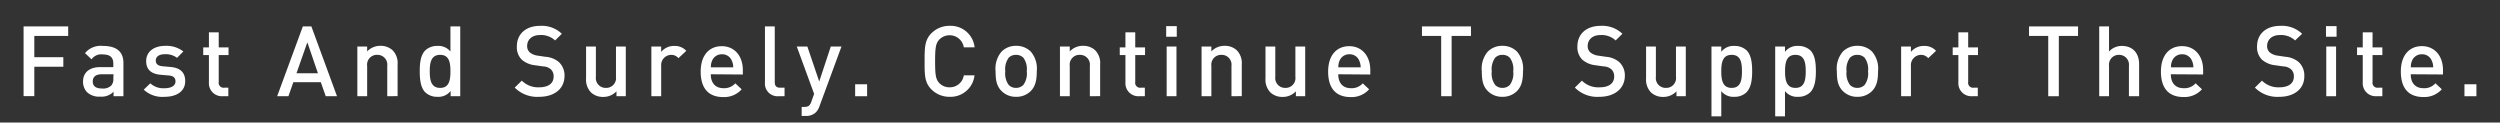 <svg xmlns="http://www.w3.org/2000/svg" viewBox="0 0 510 25"><rect x="0" y="0" width="510" height="25" fill="#333333" stroke="none"/><defs><style>.cls-1{fill:#fff;}.cls-2{fill:none;}</style></defs><title>business_tt2</title><g id="レイヤー_2" data-name="レイヤー 2"><g id="レイヤー_1-2" data-name="レイヤー 1"><path class="cls-1" d="M7,7.33v4.34h5.92v1.94H7v6H4.81V5.39h9.1V7.33Z"/><path class="cls-1" d="M23.16,19.63v-.92a3.34,3.34,0,0,1-2.7,1,3.58,3.58,0,0,1-2.72-.92,3.11,3.11,0,0,1-.8-2.18c0-1.7,1.18-2.92,3.5-2.92h2.68V13c0-1.28-.64-1.9-2.22-1.9a2.38,2.38,0,0,0-2.22,1l-1.34-1.26A4.16,4.16,0,0,1,21,9.37c2.78,0,4.18,1.18,4.18,3.48v6.78Zm0-4.48H20.74c-1.2,0-1.82.54-1.82,1.46s.58,1.44,1.86,1.44a2.42,2.42,0,0,0,1.9-.58,2,2,0,0,0,.44-1.5Z"/><path class="cls-1" d="M33.58,19.75a5.58,5.58,0,0,1-4.26-1.46L30.66,17A3.94,3.94,0,0,0,33.58,18c1.24,0,2.22-.44,2.22-1.4,0-.68-.38-1.12-1.36-1.2l-1.62-.14c-1.9-.16-3-1-3-2.8,0-2,1.7-3.1,3.82-3.1a5.56,5.56,0,0,1,3.76,1.14l-1.28,1.3a3.83,3.83,0,0,0-2.5-.74c-1.22,0-1.84.54-1.84,1.3,0,.6.32,1.06,1.4,1.16l1.6.14c1.9.16,3,1.06,3,2.86C37.8,18.65,36,19.75,33.58,19.75Z"/><path class="cls-1" d="M45.4,19.63a2.64,2.64,0,0,1-2.78-2.82V11.23H41.46V9.67h1.16V6.59h2V9.67h2v1.56h-2v5.48a1,1,0,0,0,1.12,1.18h.84v1.74Z"/><path class="cls-1" d="M66.45,19.63l-1-2.86H59.84l-1,2.86h-2.3L61.78,5.39h1.74l5.23,14.24Zm-3.75-11-2.22,6.32h4.38Z"/><path class="cls-1" d="M79,19.63V13.45a2,2,0,0,0-2-2.26,2,2,0,0,0-2.1,2.26v6.18h-2V9.49h2v1a3.63,3.63,0,0,1,2.7-1.14,3.56,3.56,0,0,1,2.51.92,3.72,3.72,0,0,1,1,2.86v6.48Z"/><path class="cls-1" d="M91.93,19.63V18.55a3.12,3.12,0,0,1-2.68,1.2,3.51,3.51,0,0,1-2.48-.9c-1-1-1.14-2.76-1.14-4.3s.12-3.26,1.14-4.28a3.46,3.46,0,0,1,2.46-.9,3.14,3.14,0,0,1,2.66,1.14V5.39h2V19.63Zm-2.14-8.44c-1.84,0-2.12,1.56-2.12,3.36s.28,3.38,2.12,3.38,2.1-1.58,2.1-3.38S91.63,11.19,89.79,11.19Z"/><path class="cls-1" d="M110,19.75a6.48,6.48,0,0,1-5-1.88l1.45-1.42A4.7,4.7,0,0,0,110,17.81c1.86,0,2.94-.8,2.94-2.18a1.92,1.92,0,0,0-.56-1.48,2.47,2.47,0,0,0-1.56-.6l-1.68-.24a4.87,4.87,0,0,1-2.7-1.14,3.54,3.54,0,0,1-1-2.72c0-2.48,1.8-4.18,4.76-4.18a5.93,5.93,0,0,1,4.42,1.62l-1.38,1.36a4.18,4.18,0,0,0-3.1-1.1c-1.68,0-2.6,1-2.6,2.22a1.69,1.69,0,0,0,.54,1.32,3.18,3.18,0,0,0,1.6.66l1.62.24A4.71,4.71,0,0,1,114,12.65a3.73,3.73,0,0,1,1.16,2.92C115.11,18.19,113,19.75,110,19.75Z"/><path class="cls-1" d="M125.76,19.63v-1a3.63,3.63,0,0,1-2.7,1.14,3.52,3.52,0,0,1-2.5-.92,3.72,3.72,0,0,1-1-2.86V9.49h2v6.18a2,2,0,0,0,2,2.26,2,2,0,0,0,2.1-2.26V9.49h2V19.63Z"/><path class="cls-1" d="M138.4,11.87a1.88,1.88,0,0,0-1.52-.68,2.09,2.09,0,0,0-2,2.28v6.16h-2V9.49h2v1.1a3.37,3.37,0,0,1,2.7-1.22,3.14,3.14,0,0,1,2.42,1Z"/><path class="cls-1" d="M145,15.15c0,1.74.92,2.84,2.58,2.84A3,3,0,0,0,150,17l1.3,1.22a4.76,4.76,0,0,1-3.8,1.58c-2.54,0-4.56-1.34-4.56-5.2,0-3.28,1.7-5.18,4.3-5.18s4.3,2,4.3,4.88v.9Zm4.28-2.8a2.09,2.09,0,0,0-2-1.28,2.12,2.12,0,0,0-2,1.28,3.21,3.21,0,0,0-.26,1.38h4.56A3.2,3.2,0,0,0,149.28,12.35Z"/><path class="cls-1" d="M158.83,19.63a2.58,2.58,0,0,1-2.78-2.8V5.39h2V16.71c0,.78.28,1.18,1.1,1.18h.9v1.74Z"/><path class="cls-1" d="M167.18,21.65a3.28,3.28,0,0,1-.74,1.26,2.81,2.81,0,0,1-2.08.74h-.82V21.81h.52c.86,0,1.16-.26,1.46-1.08l.56-1.58-3.54-9.66h2.16l2.42,7.14,2.36-7.14h2.18Z"/><path class="cls-1" d="M174.45,19.63V17.19h2.44v2.44Z"/><path class="cls-1" d="M193.71,19.75A5.16,5.16,0,0,1,190,18.23c-1.4-1.4-1.38-3-1.38-5.72s0-4.32,1.38-5.72a5.16,5.16,0,0,1,3.74-1.52,4.9,4.9,0,0,1,5.08,4.38h-2.2a2.94,2.94,0,0,0-5-1.58c-.7.76-.86,1.58-.86,4.44s.16,3.68.86,4.44a2.85,2.85,0,0,0,2.1.86,2.88,2.88,0,0,0,2.9-2.44h2.18A4.92,4.92,0,0,1,193.71,19.75Z"/><path class="cls-1" d="M210.3,18.55a4.1,4.1,0,0,1-3,1.2,4.06,4.06,0,0,1-3-1.2c-1-1-1.2-2.28-1.2-4a5.32,5.32,0,0,1,1.2-4,4.06,4.06,0,0,1,3-1.2,4.1,4.1,0,0,1,3,1.2,5.32,5.32,0,0,1,1.2,4C211.5,16.27,211.26,17.55,210.3,18.55Zm-1.54-6.78a2.07,2.07,0,0,0-1.5-.58,2,2,0,0,0-1.48.58,3.92,3.92,0,0,0-.7,2.78,3.92,3.92,0,0,0,.7,2.78,2,2,0,0,0,1.48.6,2.08,2.08,0,0,0,1.5-.6,3.92,3.92,0,0,0,.7-2.78A3.92,3.92,0,0,0,208.76,11.77Z"/><path class="cls-1" d="M222.33,19.63V13.45a2,2,0,0,0-2-2.26,2,2,0,0,0-2.1,2.26v6.18h-2V9.49h2v1a3.63,3.63,0,0,1,2.7-1.14,3.5,3.5,0,0,1,2.5.92,3.69,3.69,0,0,1,1,2.86v6.48Z"/><path class="cls-1" d="M232.37,19.63a2.64,2.64,0,0,1-2.78-2.82V11.23h-1.16V9.67h1.16V6.59h2V9.67h2v1.56h-2v5.48a1,1,0,0,0,1.12,1.18h.84v1.74Z"/><path class="cls-1" d="M237.9,7.49V5.33h2.16V7.49ZM238,19.63V9.49h2V19.63Z"/><path class="cls-1" d="M251.22,19.63V13.45a2,2,0,0,0-2-2.26,2,2,0,0,0-2.1,2.26v6.18h-2V9.49h2v1a3.63,3.63,0,0,1,2.7-1.14,3.52,3.52,0,0,1,2.5.92,3.72,3.72,0,0,1,1,2.86v6.48Z"/><path class="cls-1" d="M264.36,19.63v-1a3.63,3.63,0,0,1-2.7,1.14,3.52,3.52,0,0,1-2.5-.92,3.72,3.72,0,0,1-1-2.86V9.49h2v6.18a2,2,0,0,0,2,2.26,2,2,0,0,0,2.1-2.26V9.49h2V19.63Z"/><path class="cls-1" d="M273,15.15c0,1.74.92,2.84,2.58,2.84A3,3,0,0,0,278,17l1.3,1.22a4.76,4.76,0,0,1-3.8,1.58c-2.54,0-4.56-1.34-4.56-5.2,0-3.28,1.7-5.18,4.3-5.18s4.3,2,4.3,4.88v.9Zm4.28-2.8a2.09,2.09,0,0,0-2-1.28,2.12,2.12,0,0,0-2,1.28,3.21,3.21,0,0,0-.26,1.38h4.56A3.2,3.2,0,0,0,277.27,12.35Z"/><path class="cls-1" d="M296.13,7.33v12.3H294V7.33h-3.92V5.39h10V7.33Z"/><path class="cls-1" d="M309.49,18.55a4.1,4.1,0,0,1-3,1.2,4.06,4.06,0,0,1-3-1.2c-1-1-1.2-2.28-1.2-4a5.32,5.32,0,0,1,1.2-4,4.06,4.06,0,0,1,3-1.2,4.1,4.1,0,0,1,3,1.2,5.32,5.32,0,0,1,1.2,4C310.69,16.27,310.45,17.55,309.49,18.55ZM308,11.77a2.07,2.07,0,0,0-1.5-.58,2,2,0,0,0-1.48.58,3.92,3.92,0,0,0-.7,2.78,3.92,3.92,0,0,0,.7,2.78,2,2,0,0,0,1.48.6,2.08,2.08,0,0,0,1.5-.6,3.92,3.92,0,0,0,.7-2.78A3.92,3.92,0,0,0,308,11.77Z"/><path class="cls-1" d="M326.27,19.75a6.45,6.45,0,0,1-5-1.88l1.44-1.42a4.7,4.7,0,0,0,3.64,1.36c1.86,0,2.94-.8,2.94-2.18a1.92,1.92,0,0,0-.56-1.48,2.47,2.47,0,0,0-1.56-.6l-1.68-.24a4.87,4.87,0,0,1-2.7-1.14,3.54,3.54,0,0,1-1-2.72c0-2.48,1.8-4.18,4.76-4.18a5.93,5.93,0,0,1,4.42,1.62l-1.38,1.36a4.18,4.18,0,0,0-3.1-1.1c-1.68,0-2.6,1-2.6,2.22a1.69,1.69,0,0,0,.54,1.32,3.18,3.18,0,0,0,1.6.66l1.62.24a4.71,4.71,0,0,1,2.66,1.06,3.73,3.73,0,0,1,1.16,2.92C331.39,18.19,329.25,19.75,326.27,19.75Z"/><path class="cls-1" d="M342,19.63v-1a3.63,3.63,0,0,1-2.7,1.14,3.52,3.52,0,0,1-2.5-.92,3.72,3.72,0,0,1-1-2.86V9.49h2v6.18a2,2,0,0,0,2,2.26,2,2,0,0,0,2.1-2.26V9.49h2V19.63Z"/><path class="cls-1" d="M356.26,18.85a3.46,3.46,0,0,1-2.46.9,3.15,3.15,0,0,1-2.66-1.16v5.14h-2V9.49h2v1.08a3.12,3.12,0,0,1,2.68-1.2,3.51,3.51,0,0,1,2.48.9c1,1,1.14,2.74,1.14,4.28S357.28,17.83,356.26,18.85Zm-3-7.66c-1.84,0-2.12,1.56-2.12,3.36s.28,3.38,2.12,3.38,2.1-1.58,2.1-3.38S355.1,11.19,353.26,11.19Z"/><path class="cls-1" d="M369.27,18.85a3.5,3.5,0,0,1-2.47.9,3.15,3.15,0,0,1-2.66-1.16v5.14h-2V9.49h2v1.08a3.12,3.12,0,0,1,2.68-1.2,3.55,3.55,0,0,1,2.49.9c1,1,1.13,2.74,1.13,4.28S370.28,17.83,369.27,18.85Zm-3-7.66c-1.84,0-2.12,1.56-2.12,3.36s.28,3.38,2.12,3.38,2.1-1.58,2.1-3.38S368.1,11.19,366.26,11.19Z"/><path class="cls-1" d="M381.92,18.55a4.1,4.1,0,0,1-3,1.2,4.06,4.06,0,0,1-3-1.2c-1-1-1.2-2.28-1.2-4a5.32,5.32,0,0,1,1.2-4,4.06,4.06,0,0,1,3-1.2,4.1,4.1,0,0,1,3,1.2,5.32,5.32,0,0,1,1.2,4C383.12,16.27,382.88,17.55,381.92,18.55Zm-1.54-6.78a2.07,2.07,0,0,0-1.5-.58,2,2,0,0,0-1.48.58,3.92,3.92,0,0,0-.7,2.78,3.92,3.92,0,0,0,.7,2.78,2,2,0,0,0,1.48.6,2.08,2.08,0,0,0,1.5-.6,3.92,3.92,0,0,0,.7-2.78A3.92,3.92,0,0,0,380.38,11.77Z"/><path class="cls-1" d="M393.35,11.87a1.88,1.88,0,0,0-1.52-.68,2.09,2.09,0,0,0-2,2.28v6.16h-2V9.49h2v1.1a3.37,3.37,0,0,1,2.7-1.22,3.14,3.14,0,0,1,2.42,1Z"/><path class="cls-1" d="M402.29,19.63a2.64,2.64,0,0,1-2.78-2.82V11.23h-1.16V9.67h1.16V6.59h2V9.67h2v1.56h-2v5.48a1,1,0,0,0,1.12,1.18h.84v1.74Z"/><path class="cls-1" d="M420,7.33v12.3h-2.16V7.33h-3.92V5.39h10V7.33Z"/><path class="cls-1" d="M434.3,19.63V13.41a2,2,0,0,0-2-2.22,2,2,0,0,0-2.06,2.22v6.22h-2V5.39h2v5.12a3.49,3.49,0,0,1,2.62-1.14c2.26,0,3.52,1.52,3.52,3.72v6.54Z"/><path class="cls-1" d="M442.85,15.15c0,1.74.92,2.84,2.59,2.84a3,3,0,0,0,2.46-1l1.3,1.22a4.76,4.76,0,0,1-3.8,1.58c-2.55,0-4.57-1.34-4.57-5.2,0-3.28,1.7-5.18,4.31-5.18s4.3,2,4.3,4.88v.9Zm4.29-2.8a2.09,2.09,0,0,0-2-1.28,2.14,2.14,0,0,0-2,1.28,3.21,3.21,0,0,0-.26,1.38h4.57A3.2,3.2,0,0,0,447.14,12.35Z"/><path class="cls-1" d="M465,19.75a6.45,6.45,0,0,1-5-1.88l1.44-1.42A4.7,4.7,0,0,0,465,17.81c1.86,0,2.95-.8,2.95-2.18a1.92,1.92,0,0,0-.56-1.48,2.51,2.51,0,0,0-1.57-.6l-1.68-.24a4.87,4.87,0,0,1-2.7-1.14,3.54,3.54,0,0,1-1-2.72c0-2.48,1.8-4.18,4.76-4.18a5.94,5.94,0,0,1,4.43,1.62L468.2,8.25a4.2,4.2,0,0,0-3.1-1.1c-1.69,0-2.61,1-2.61,2.22a1.69,1.69,0,0,0,.54,1.32,3.26,3.26,0,0,0,1.61.66l1.62.24a4.71,4.71,0,0,1,2.66,1.06,3.73,3.73,0,0,1,1.16,2.92C470.08,18.19,467.94,19.75,465,19.75Z"/><path class="cls-1" d="M474.5,7.49V5.33h2.16V7.49Zm.06,12.14V9.49h2V19.63Z"/><path class="cls-1" d="M484.76,19.63A2.64,2.64,0,0,1,482,16.81V11.23h-1.16V9.67H482V6.59h2V9.67h2v1.56h-2v5.48a1,1,0,0,0,1.12,1.18H486v1.74Z"/><path class="cls-1" d="M491.79,15.15c0,1.74.92,2.84,2.58,2.84a3,3,0,0,0,2.46-1l1.3,1.22a4.76,4.76,0,0,1-3.8,1.58c-2.54,0-4.56-1.34-4.56-5.2,0-3.28,1.7-5.18,4.3-5.18s4.3,2,4.3,4.88v.9Zm4.28-2.8a2.09,2.09,0,0,0-2-1.28,2.12,2.12,0,0,0-2,1.28,3.21,3.21,0,0,0-.26,1.38h4.56A3.2,3.2,0,0,0,496.07,12.35Z"/><path class="cls-1" d="M502.75,19.63V17.19h2.44v2.44Z"/><rect class="cls-2" width="510" height="25"/></g></g></svg>